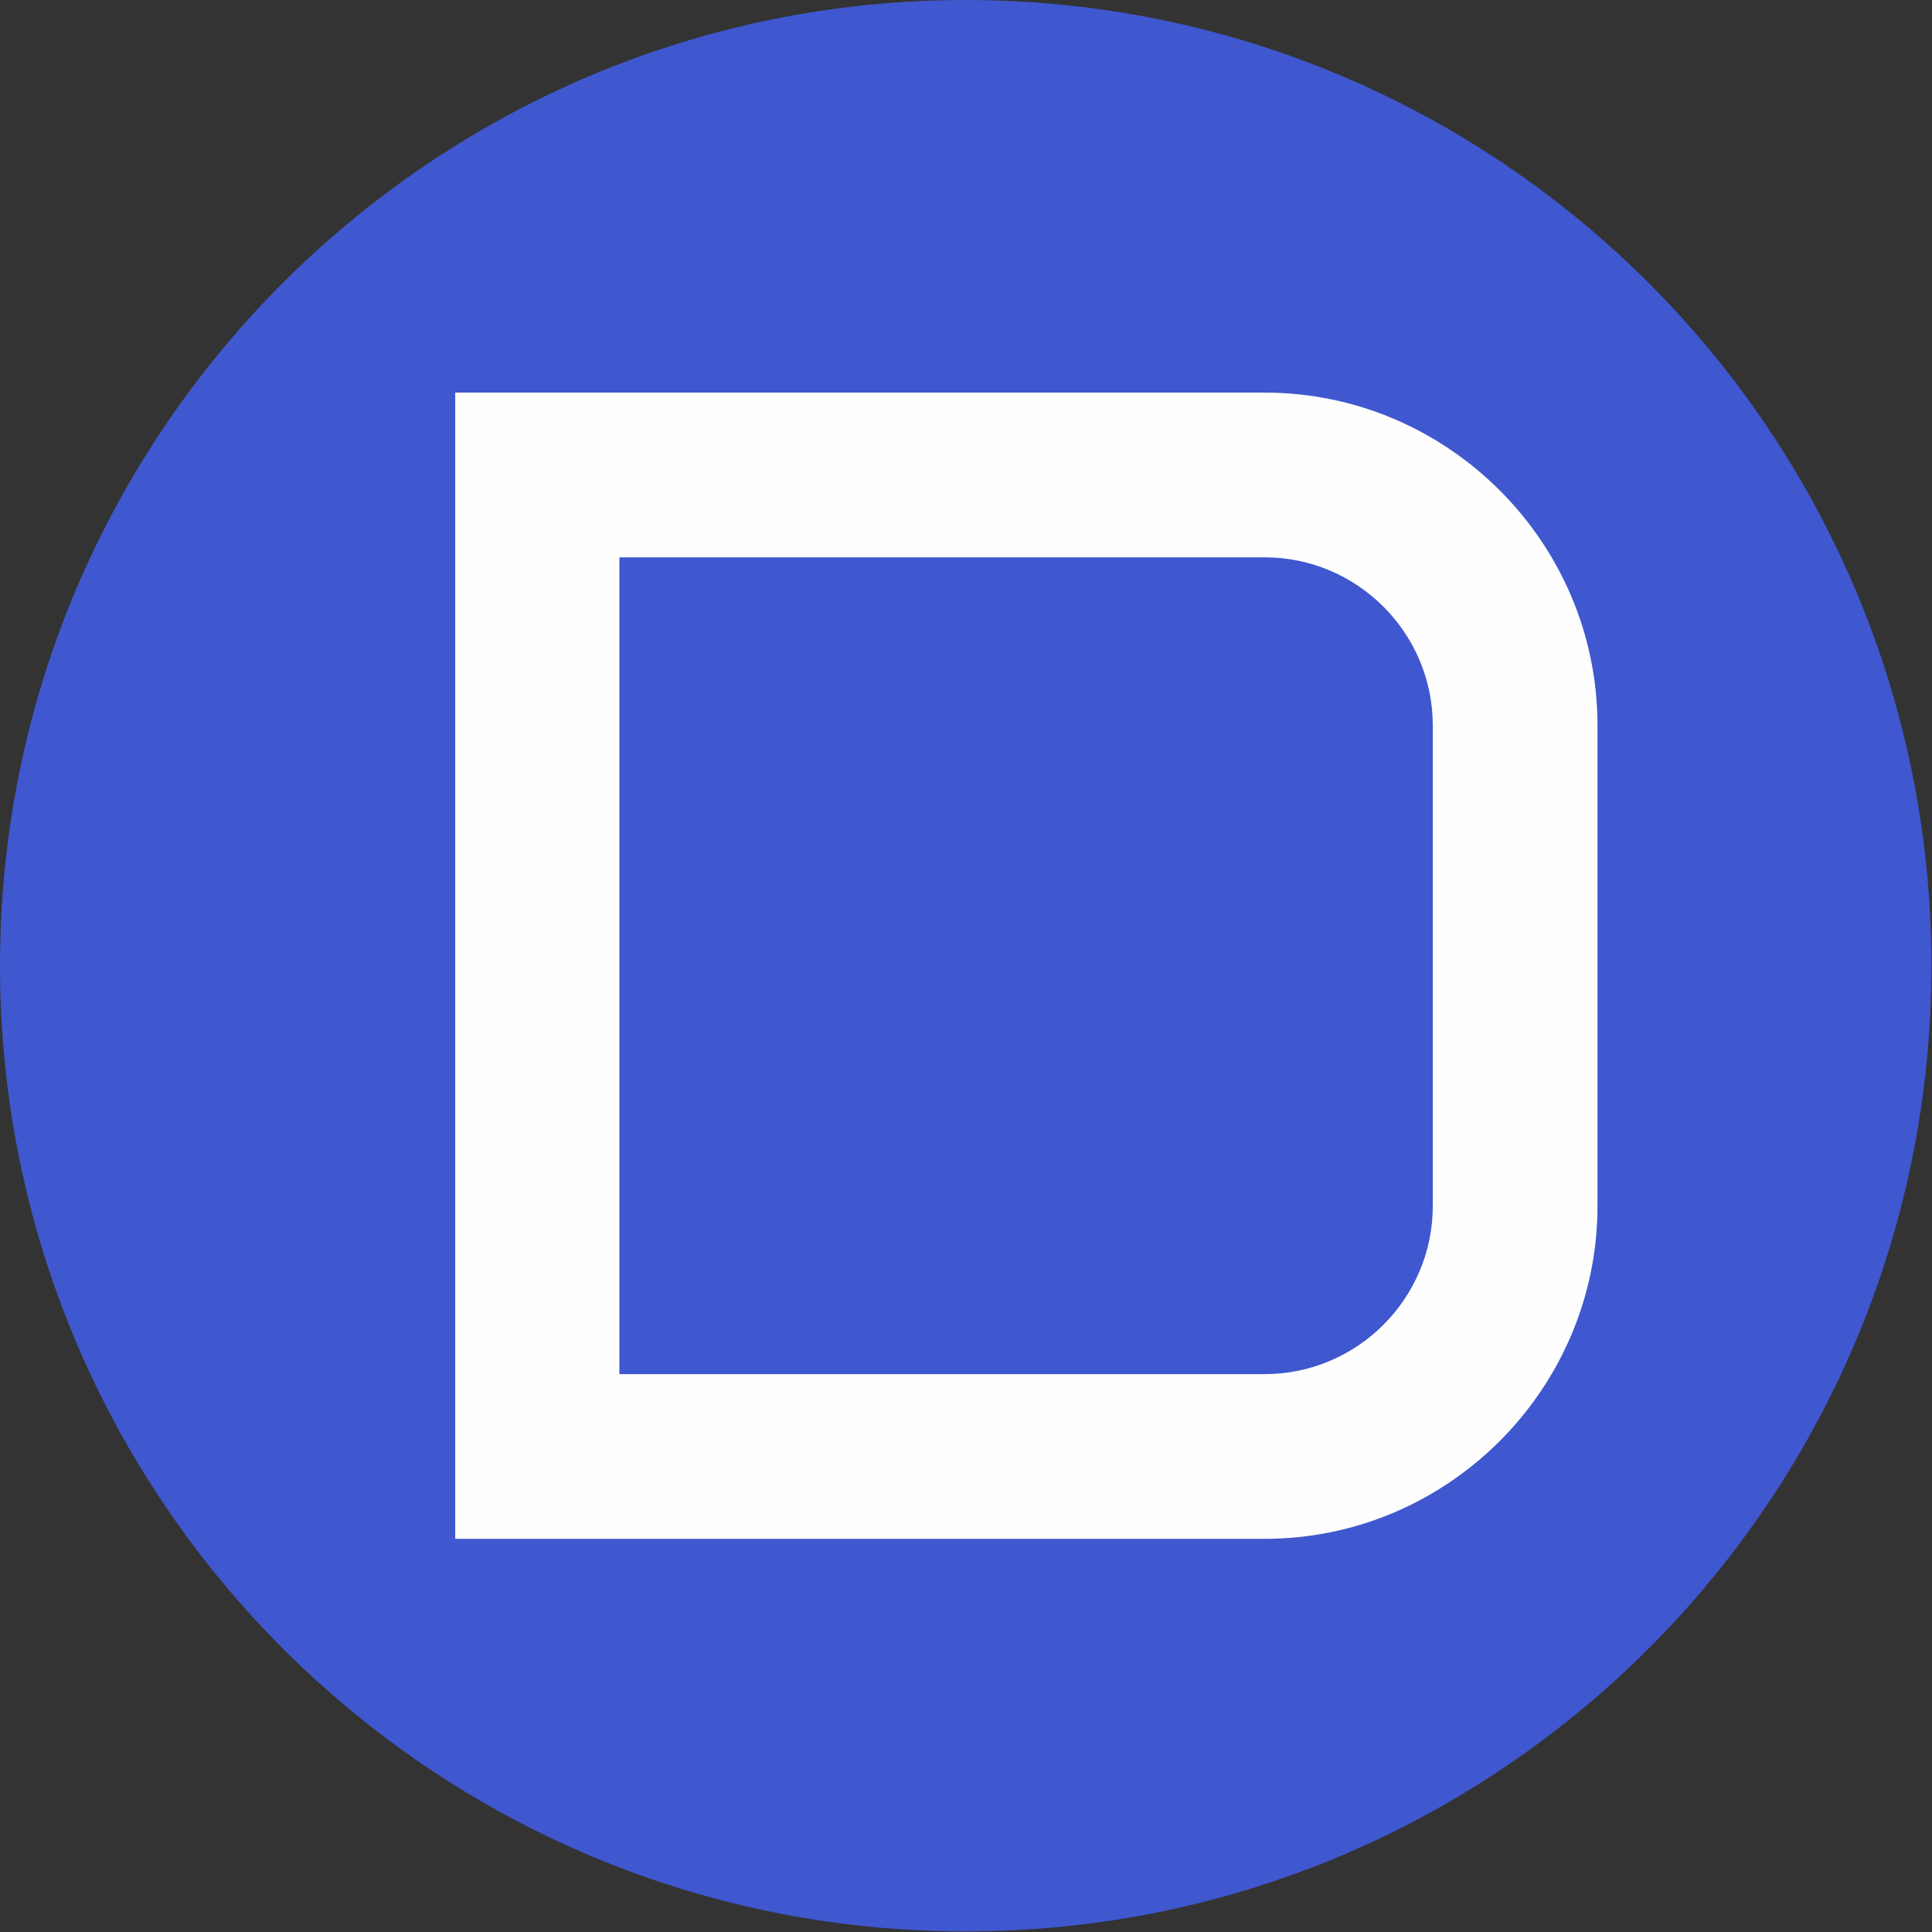 <?xml version="1.0" encoding="UTF-8"?>
<!DOCTYPE svg PUBLIC "-//W3C//DTD SVG 1.1//EN" "http://www.w3.org/Graphics/SVG/1.1/DTD/svg11.dtd">
<!-- Creator: CorelDRAW 2019 (64-Bit) -->
<svg xmlns="http://www.w3.org/2000/svg" xml:space="preserve" width="8.508mm" height="8.508mm" version="1.1" style="shape-rendering:geometricPrecision; text-rendering:geometricPrecision; image-rendering:optimizeQuality; fill-rule:evenodd; clip-rule:evenodd"
viewBox="0 0 34.25 34.25"
 xmlns:xlink="http://www.w3.org/1999/xlink">
 <rect x="0" y="0" width="34.25" height="34.25" fill="#333333" stroke="none"/>
 <defs>
  <style type="text/css">
   <![CDATA[
    .fil1 {fill:#FEFEFE}
    .fil0 {fill:#3F57CF}
   ]]>
  </style>
 </defs>
 <g id="Layer_x0020_1">
  <path class="fil0" d="M17.12 0c9.46,0 17.12,7.67 17.12,17.12 0,9.46 -7.67,17.12 -17.12,17.12 -9.46,0 -17.12,-7.67 -17.12,-17.12 0,-9.46 7.67,-17.12 17.12,-17.12z"/>
  <path class="fil1" d="M8.07 6.96l14.35 0c3.24,0 5.9,2.65 5.9,5.9l0 8.52c0,3.24 -2.65,5.9 -5.9,5.9l-14.35 0 0 -20.32zm2.91 2.92l11.44 0c1.64,0 2.98,1.34 2.98,2.98l0 8.52c0,1.64 -1.34,2.98 -2.98,2.98l-11.44 0 0 -14.47z"/>
 </g>
</svg>
